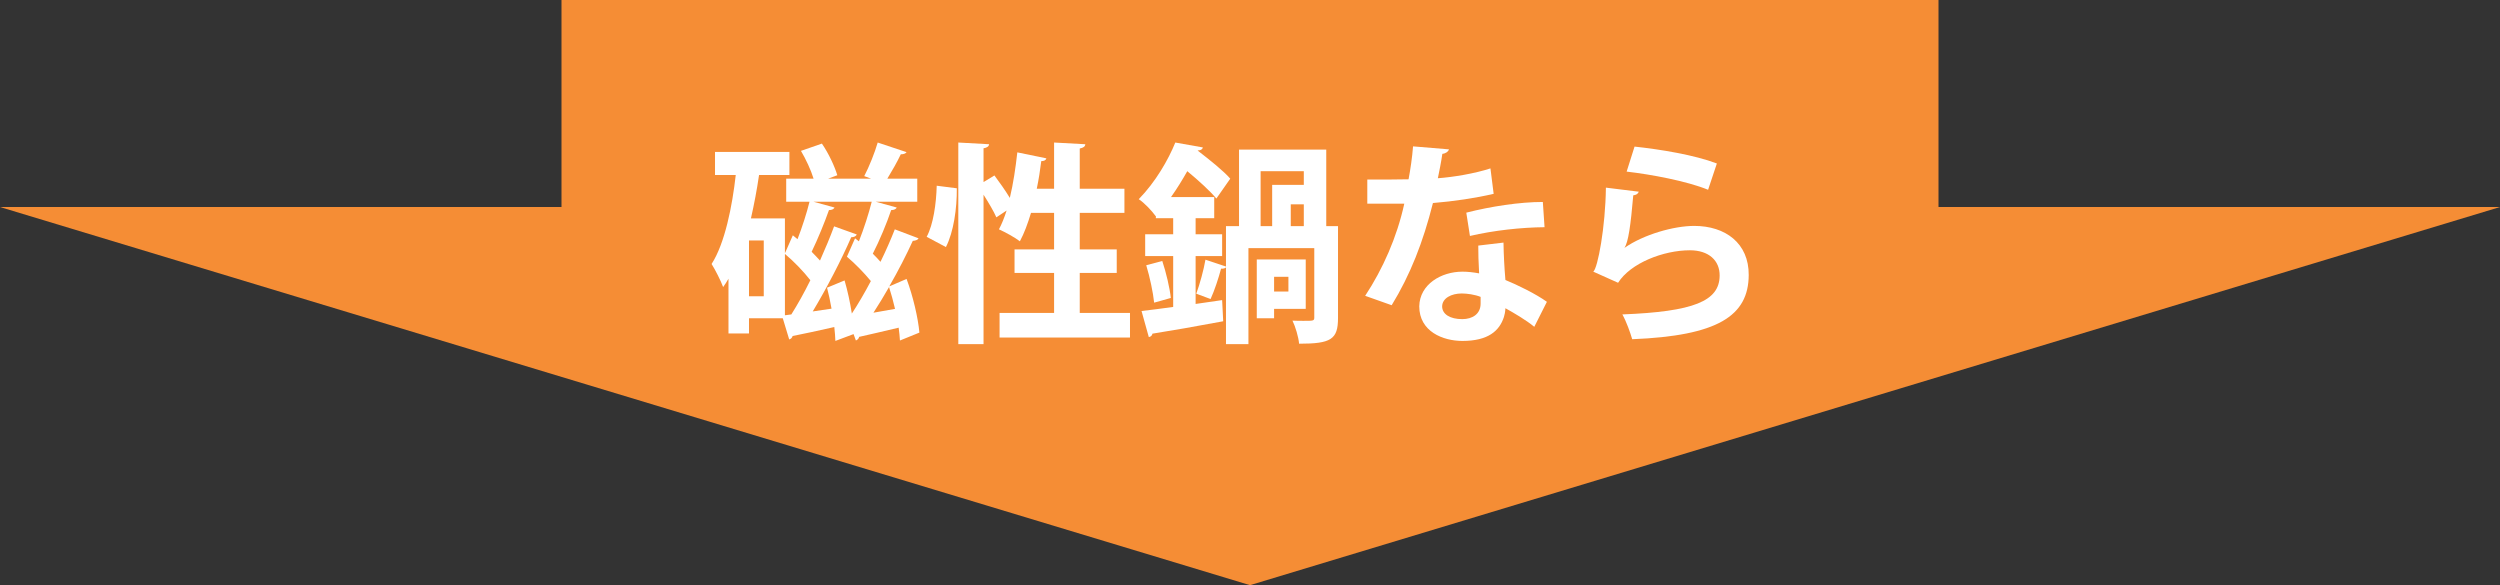 <?xml version="1.0" encoding="UTF-8"?><svg id="_レイヤー_2" xmlns="http://www.w3.org/2000/svg" width="350.8" height="82.11" viewBox="0 0 350.8 82.11"><rect x="0" y="0" width="350.8" height="82.11" fill="#333333" stroke="none"/><g id="_デザイン"><polygon points="272.01 29.05 272.01 0 78.79 0 78.79 29.05 0 29.05 175.4 82.11 350.8 29.05 272.01 29.05" fill="#f58d35" stroke-width="0"/><path d="M127.21,39.14c.9,2.4,1.62,5.49,1.8,7.53l-2.73,1.11c-.03-.54-.09-1.14-.18-1.8-2.1.51-4.11.96-5.55,1.29-.03.24-.24.42-.45.51l-.33-.9-2.55.96c-.03-.57-.06-1.23-.15-1.95-2.22.51-4.35.96-5.85,1.26-.06.24-.24.42-.48.48l-.9-2.97h-4.74v2.13h-2.88v-7.68c-.24.42-.48.81-.75,1.17-.3-.84-1.14-2.49-1.62-3.24,1.86-2.85,2.91-8.16,3.39-12.48h-2.91v-3.24h10.44v3.24h-4.26c-.3,2.07-.69,4.11-1.14,6.09h4.77v4.89l1.11-2.52.66.54c.66-1.71,1.29-3.66,1.68-5.25h-3.27v-3.24h3.84c-.36-1.2-1.08-2.73-1.77-3.9l2.94-1.02c.93,1.35,1.8,3.21,2.16,4.44l-1.29.48h6.03l-.96-.36c.69-1.32,1.47-3.27,1.89-4.71l4.05,1.35c-.15.21-.42.3-.81.3-.48,1.02-1.23,2.34-1.89,3.42h4.2v3.24h-5.82l2.94.81c-.09.21-.36.36-.78.36-.6,1.8-1.65,4.32-2.58,6.12.39.39.75.75,1.08,1.14.78-1.59,1.47-3.18,2.01-4.56l3.33,1.26c-.09.21-.39.33-.81.36-.87,1.92-2.04,4.2-3.3,6.39l2.43-1.05ZM107.17,41.57v-7.83h-2.07v7.83h2.07ZM110.14,44.24l.9-.12c.87-1.38,1.8-3.03,2.67-4.8-.96-1.23-2.31-2.64-3.57-3.69v8.61ZM116.68,43.31c-.18-1.02-.39-2.04-.63-2.94l2.46-1.02c.42,1.44.78,3.09,1.02,4.65.87-1.32,1.8-2.91,2.67-4.56-.96-1.17-2.22-2.46-3.36-3.42l1.14-2.58.54.42c.69-1.74,1.38-3.87,1.8-5.55h-8.16l2.94.81c-.09.21-.36.36-.78.36-.6,1.71-1.56,4.05-2.43,5.85.42.42.81.84,1.17,1.23.75-1.68,1.44-3.33,1.98-4.8l3.18,1.14c-.09.24-.39.39-.78.39-1.35,3.12-3.48,7.23-5.4,10.41l2.64-.39ZM125.59,43.34c-.24-1.05-.54-2.13-.84-3.06-.72,1.26-1.47,2.49-2.19,3.6l3.03-.54Z" fill="#fff" stroke-width="0"/><path d="M130.03,33.23c.93-1.71,1.35-4.68,1.41-7.17l2.82.36c.03,2.82-.45,6.15-1.53,8.25l-2.7-1.44ZM151.51,43.91h7.05v3.45h-18.3v-3.45h7.65v-5.61h-5.55v-3.3h5.55v-5.13h-3.24c-.45,1.5-.96,2.88-1.56,3.99-.69-.54-2.07-1.29-2.94-1.68.39-.72.75-1.62,1.08-2.64l-1.44.96c-.36-.84-1.08-2.04-1.8-3.18v20.97h-3.54v-28.29l4.32.24c-.03.3-.27.48-.78.57v4.74l1.53-.93c.72.96,1.56,2.16,2.16,3.15.48-1.98.81-4.23,1.05-6.39l4.08.84c-.06.24-.3.39-.72.39-.15,1.26-.36,2.58-.63,3.87h2.43v-6.48l4.38.24c-.03.33-.24.48-.78.6v5.64h6.27v3.39h-6.27v5.13h5.19v3.3h-5.19v5.61Z" fill="#fff" stroke-width="0"/><path d="M167.77,42.65l3.72-.54.15,2.97c-3.66.69-7.47,1.35-9.93,1.74-.03.27-.27.45-.51.48l-1.02-3.66c1.26-.15,2.76-.33,4.44-.57v-7.14h-3.93v-3.06h3.93v-2.25h-2.43v-.33l-.03.03c-.54-.75-1.62-1.89-2.37-2.37,2.37-2.43,4.14-5.52,5.13-7.95l3.87.69c-.06.24-.27.42-.72.42v.03c1.59,1.23,3.6,2.82,4.56,3.93l-1.95,2.79c-.87-1.05-2.55-2.58-4.08-3.84-.66,1.17-1.41,2.4-2.28,3.63h6.06v2.97h-2.61v2.25h3.72v3.06h-3.72v6.72ZM161.95,42.47c-.15-1.44-.6-3.57-1.11-5.25l2.25-.6c.54,1.62,1.05,3.78,1.2,5.19l-2.34.66ZM186.1,31.73h1.65v12.9c0,3-.99,3.6-5.46,3.6-.09-.96-.51-2.37-.93-3.24.54.03,1.08.03,1.56.03,1.35,0,1.5,0,1.5-.45v-9.75h-9.24v13.47h-3.15v-10.77c-.12.12-.36.21-.69.18-.33,1.26-.93,3.09-1.47,4.26l-2.01-.75c.48-1.29,1.05-3.36,1.29-4.77l2.88.96v-5.67h1.83v-10.74h12.24v10.74ZM183.22,43.34h-4.44v1.32h-2.43v-8.25h6.87v6.93ZM176.89,24.02v7.71h1.62v-5.79h4.44v-1.92h-6.06ZM180.79,38.84h-2.01v2.07h2.01v-2.07ZM182.95,31.73v-3.06h-1.83v3.06h1.83Z" fill="#fff" stroke-width="0"/><path d="M203.32,20.96c-.09.3-.42.57-.93.63-.15,1.08-.45,2.55-.63,3.42,2.13-.15,5.19-.66,7.38-1.38l.45,3.57c-2.58.6-5.58,1.05-8.52,1.29-1.38,5.49-3.18,10.08-5.79,14.34l-3.72-1.32c2.49-3.78,4.47-8.25,5.49-12.93h-5.19v-3.39h3.33c.9,0,1.8-.03,2.46-.03.27-1.44.51-3.06.63-4.62l5.04.42ZM210.97,34.04c.03,1.8.12,3.51.27,5.25,1.62.66,4.23,1.92,5.82,3.06l-1.77,3.51c-1.11-.93-2.91-1.98-4.05-2.61-.03.57-.12.93-.21,1.23-.63,1.95-2.22,3.36-5.82,3.36-2.73,0-6.06-1.32-6.06-4.86.06-3.09,3.09-4.86,6.06-4.86.75,0,1.53.09,2.34.24-.09-1.44-.12-2.94-.12-3.9l3.54-.42ZM207.76,41.66c-.81-.33-1.92-.48-2.64-.48-1.47,0-2.73.66-2.76,1.8,0,1.11,1.11,1.8,2.82,1.8,1.44,0,2.58-.72,2.58-2.19v-.93ZM216.73,31.88c-3.27.03-7.14.45-10.47,1.23l-.51-3.27c3.42-.87,7.47-1.5,10.74-1.5l.24,3.54Z" fill="#fff" stroke-width="0"/><path d="M229.96,26.9c-.15.33-.36.45-.78.51-.36,4.17-.69,6.57-1.23,7.35h.03c2.67-1.86,6.9-3.06,9.75-3.06,4.38,0,7.68,2.43,7.65,6.9-.03,5.73-4.35,8.52-16.35,9-.27-.93-.81-2.46-1.38-3.48,9.99-.39,13.62-1.86,13.65-5.43.03-2.13-1.53-3.57-4.17-3.57-3.72,0-8.34,1.8-10.08,4.56l-3.48-1.56c.63-.48,1.71-6.3,1.77-11.79l4.62.57ZM229.36,20.57c3.63.39,8.4,1.17,11.55,2.37l-1.23,3.69c-3-1.23-8.04-2.16-11.43-2.55l1.11-3.51Z" fill="#fff" stroke-width="0"/></g></svg>